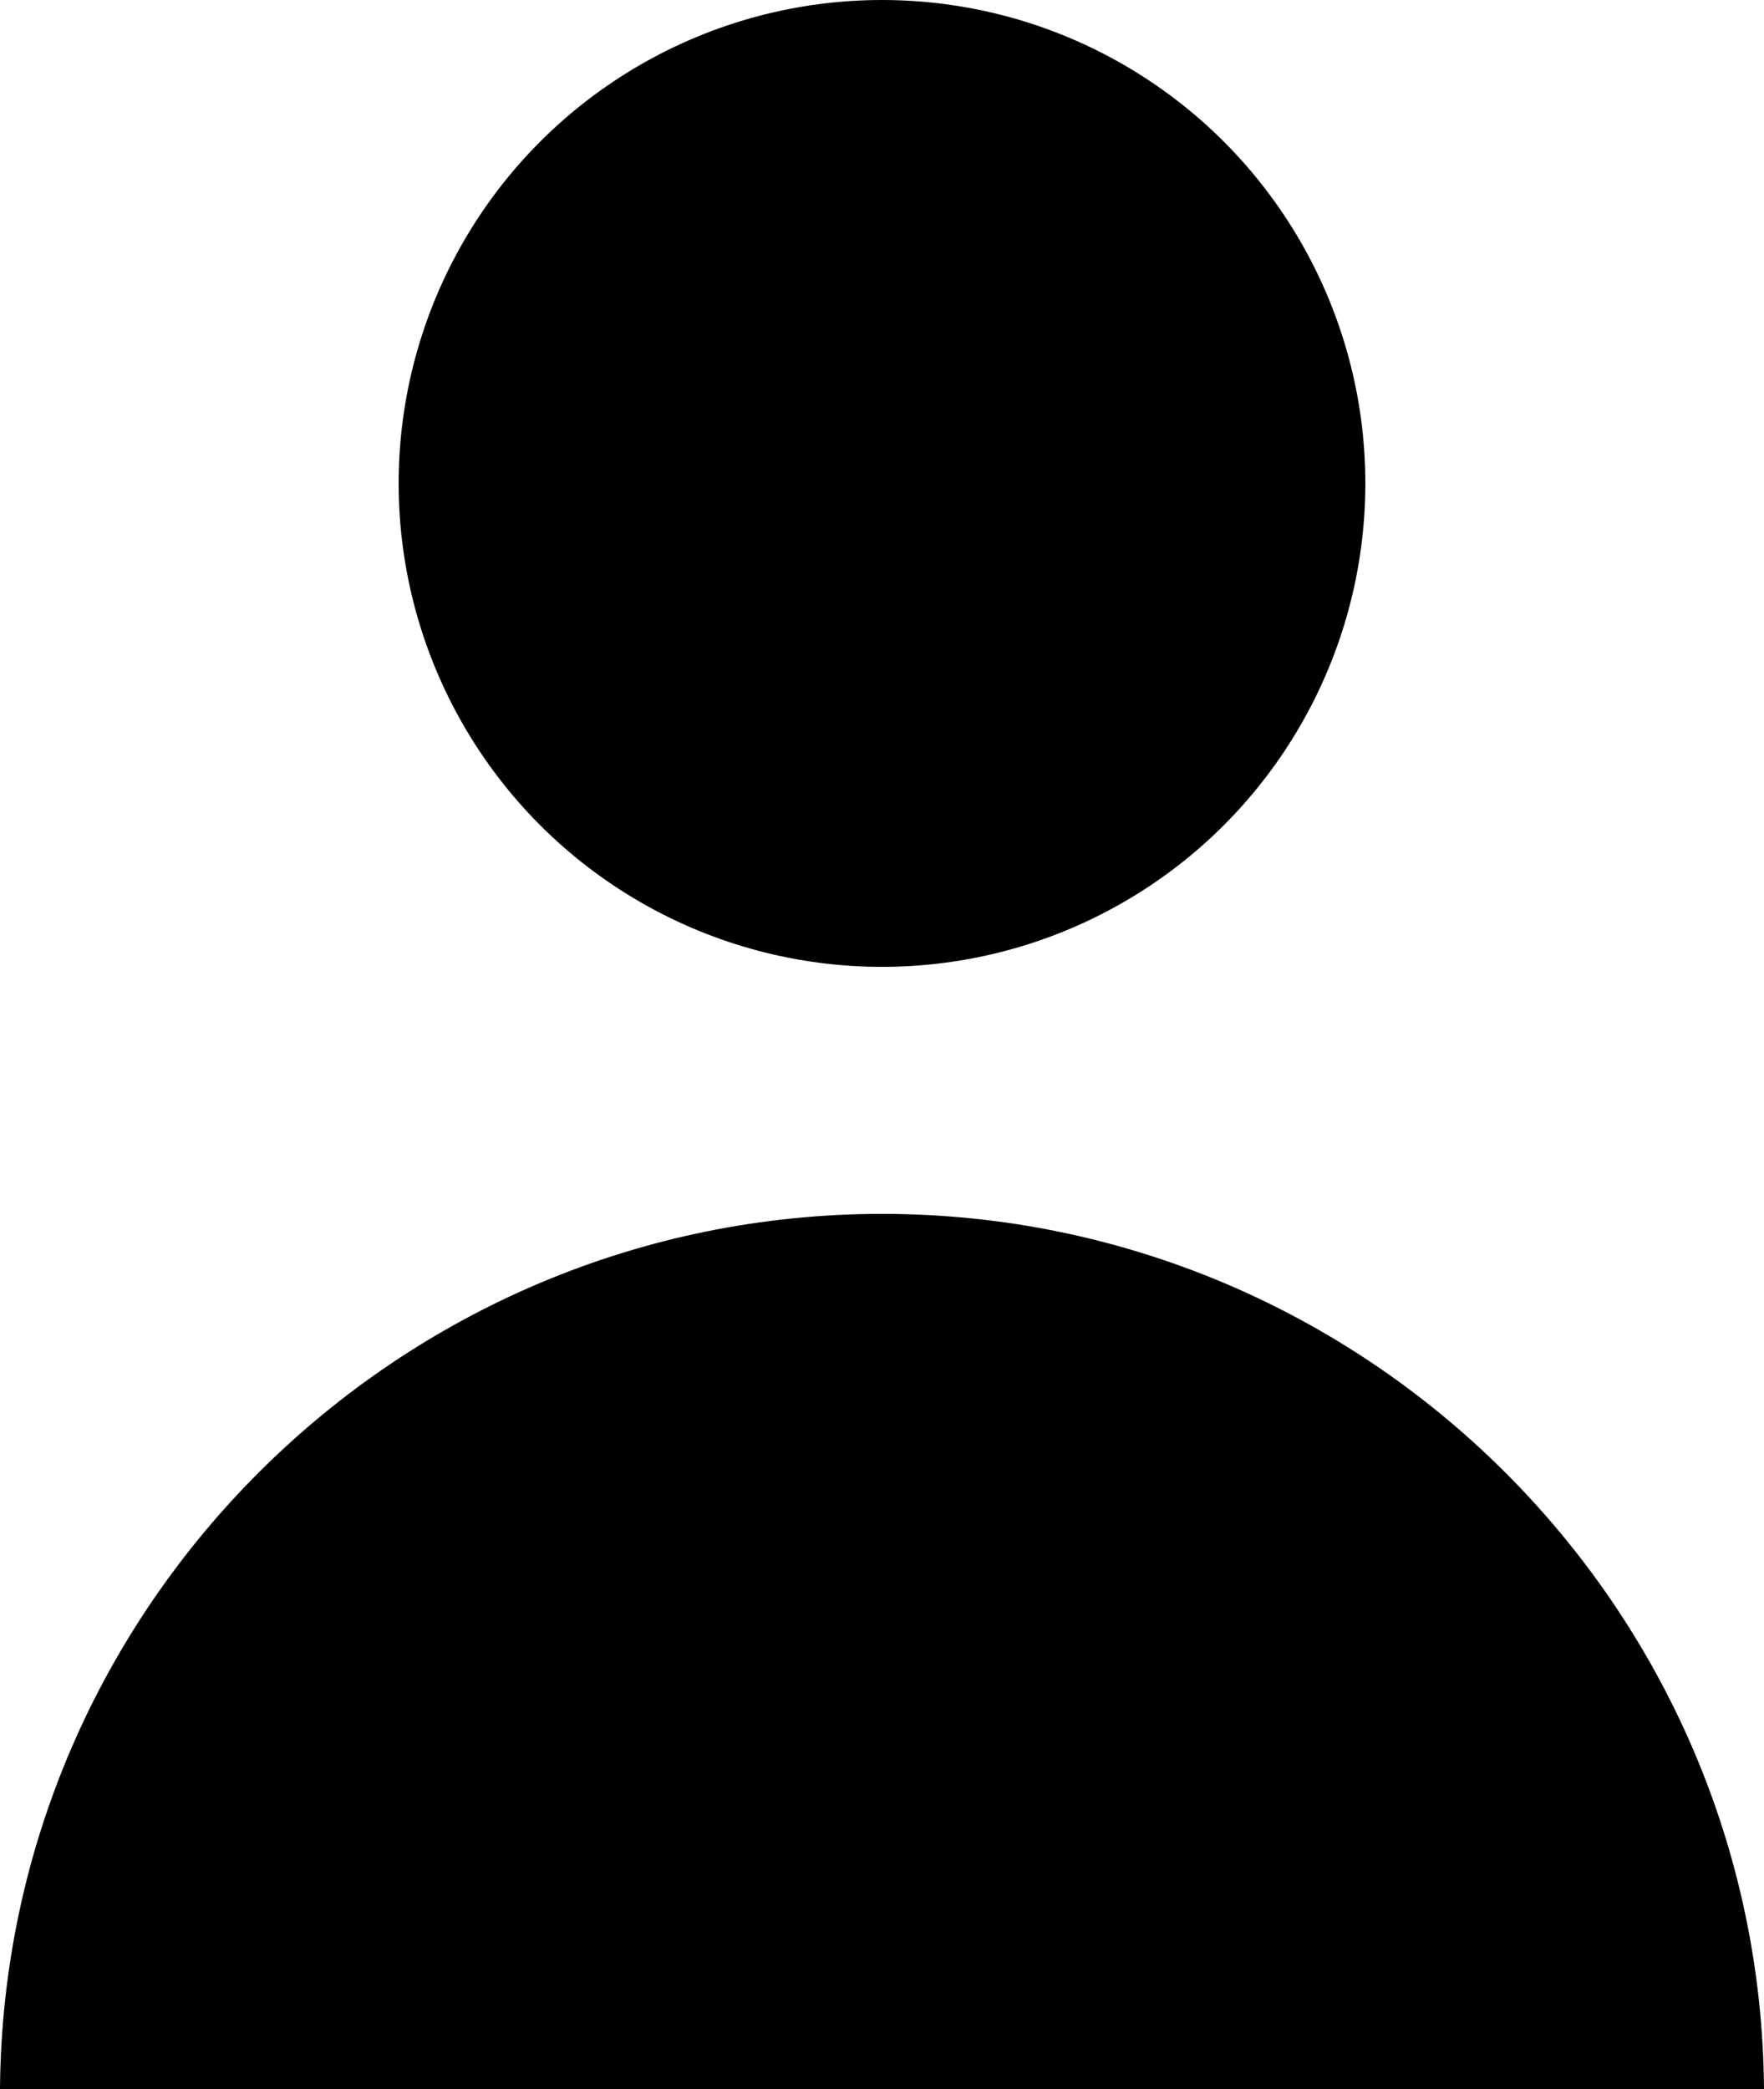 <svg xmlns="http://www.w3.org/2000/svg" viewBox="0 0 50 59.2"><style>.st0{fill:#000}</style><circle class="st0" cx="25" cy="13.7" r="13.7"/><path class="st0" d="M0 59.2h50c-.1-13.7-11.3-24.8-25-24.8S.1 45.5 0 59.2z"/></svg>